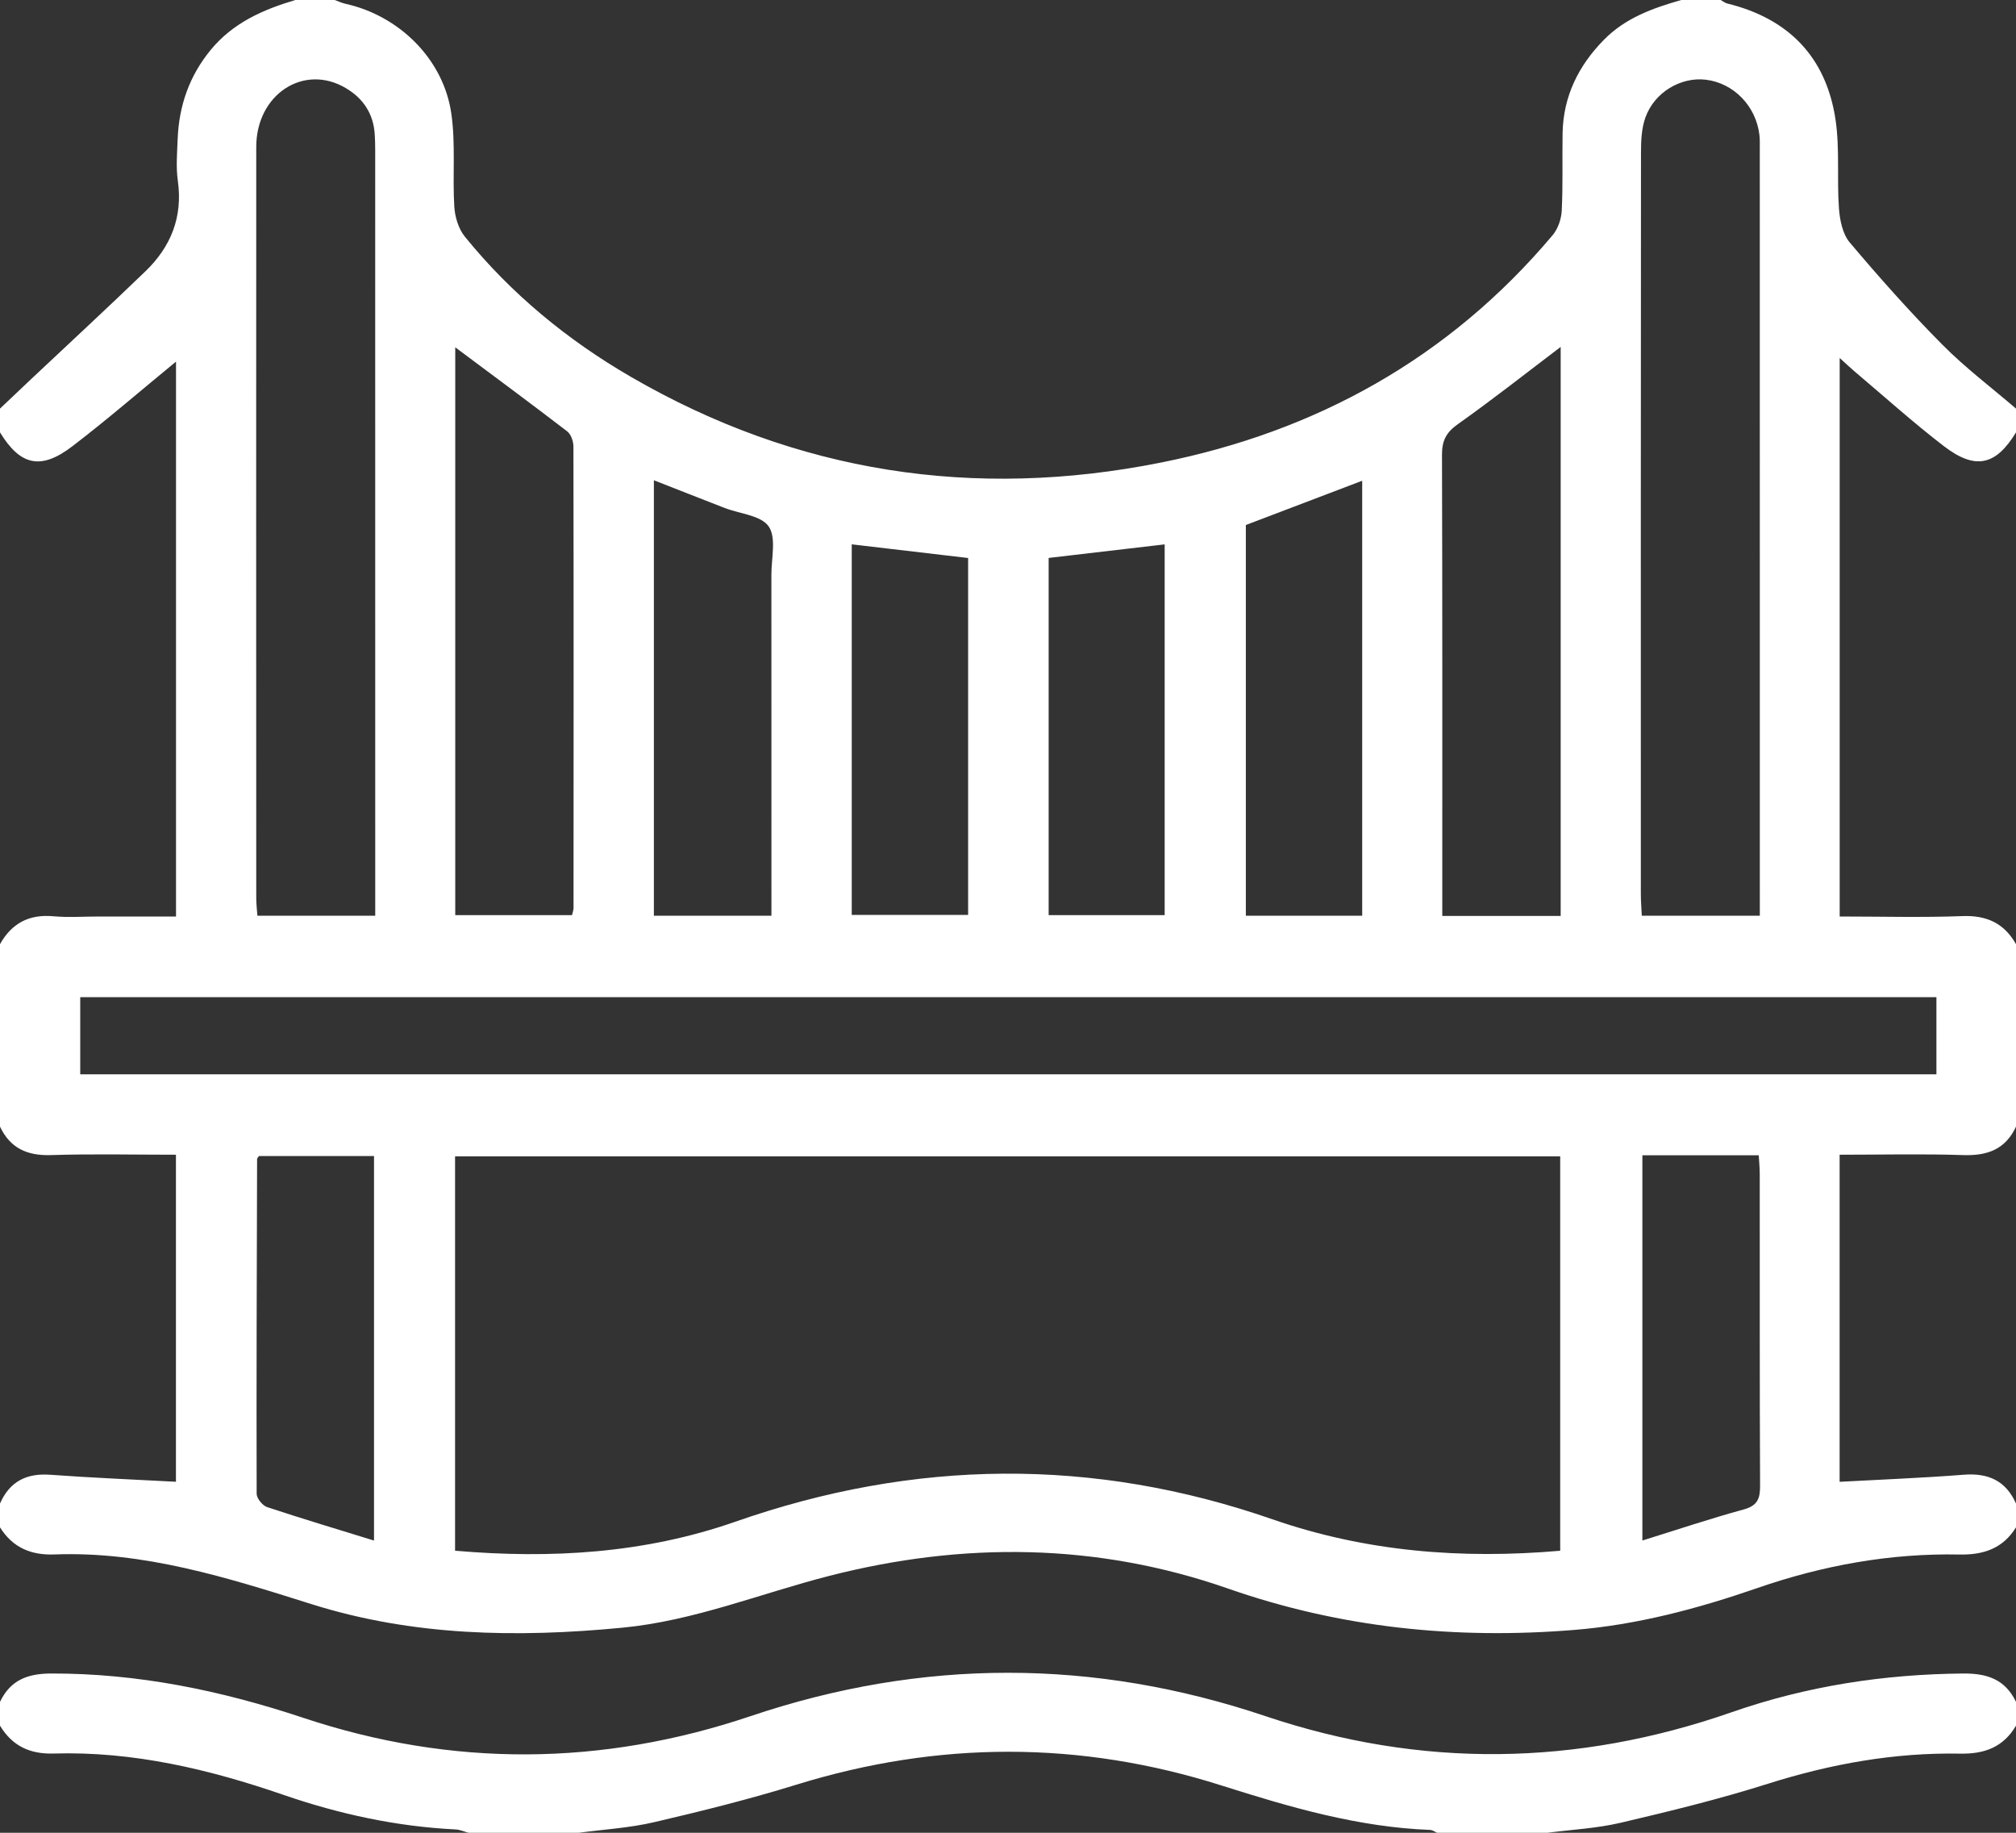 <?xml version="1.0" standalone="no"?>
<!-- Generator: Adobe Fireworks 10, Export SVG Extension by Aaron Beall (http://fireworks.abeall.com) . Version: 0.6.1  -->
<!DOCTYPE svg PUBLIC "-//W3C//DTD SVG 1.1//EN" "http://www.w3.org/Graphics/SVG/1.1/DTD/svg11.dtd">
<svg id="Untitled-P%E1gina%201" viewBox="0 0 55 50" style="background-color:#ffffff00" version="1.1"
	xmlns="http://www.w3.org/2000/svg" xmlns:xlink="http://www.w3.org/1999/xlink" xml:space="preserve"
	x="0px" y="0px" width="55px" height="50px"
>
	<rect x="0" y="0" width="55" height="50" fill="#333333" stroke="none"/>
	<g>
		<path d="M 0 11.796 C 0 11.58 0 11.364 0 11.147 C 0.281 10.881 0.561 10.614 0.842 10.349 C 1.885 9.368 2.937 8.396 3.967 7.402 C 4.662 6.732 4.992 5.92 4.851 4.928 C 4.799 4.557 4.832 4.171 4.847 3.793 C 4.882 2.885 5.165 2.071 5.748 1.362 C 6.356 0.621 7.176 0.263 8.057 0 C 8.415 0 8.773 0 9.131 0 C 9.23 0.035 9.326 0.082 9.428 0.104 C 10.894 0.43 12.1 1.615 12.313 3.099 C 12.433 3.931 12.343 4.792 12.394 5.637 C 12.411 5.916 12.508 6.24 12.679 6.452 C 13.948 8.019 15.484 9.28 17.219 10.285 C 21.735 12.902 26.577 13.634 31.654 12.623 C 35.898 11.778 39.532 9.775 42.36 6.414 C 42.505 6.241 42.596 5.973 42.607 5.745 C 42.642 5.043 42.618 4.338 42.63 3.635 C 42.649 2.629 43.06 1.797 43.755 1.088 C 44.343 0.488 45.093 0.221 45.869 0 C 46.227 0 46.585 0 46.943 0 C 47.003 0.033 47.06 0.08 47.124 0.096 C 48.792 0.505 49.819 1.552 50.076 3.261 C 50.195 4.055 50.111 4.879 50.17 5.686 C 50.193 6.005 50.27 6.385 50.465 6.616 C 51.273 7.573 52.108 8.513 52.99 9.402 C 53.613 10.031 54.327 10.569 55 11.147 C 55 11.364 55 11.58 55 11.796 C 54.45 12.7 53.892 12.832 53.029 12.169 C 52.192 11.526 51.406 10.817 50.598 10.135 C 50.471 10.027 50.351 9.912 50.19 9.766 C 50.19 14.882 50.19 19.921 50.19 25.003 C 51.328 25.003 52.435 25.034 53.539 24.992 C 54.201 24.967 54.676 25.186 55 25.758 C 55 27.417 55 29.076 55 30.736 C 54.712 31.357 54.217 31.534 53.56 31.512 C 52.442 31.475 51.322 31.502 50.188 31.502 C 50.188 34.532 50.188 37.493 50.188 40.425 C 51.337 40.362 52.457 40.32 53.574 40.232 C 54.241 40.18 54.721 40.393 55 41.017 C 55 41.234 55 41.45 55 41.667 C 54.644 42.245 54.111 42.422 53.462 42.409 C 51.568 42.37 49.73 42.705 47.942 43.324 C 46.317 43.886 44.663 44.327 42.947 44.466 C 39.724 44.728 36.58 44.413 33.499 43.336 C 29.927 42.089 26.27 42.058 22.626 42.991 C 20.747 43.472 18.938 44.217 16.98 44.405 C 14.109 44.682 11.264 44.635 8.491 43.76 C 6.202 43.038 3.922 42.315 1.485 42.407 C 0.845 42.431 0.345 42.219 0 41.667 C 0 41.45 0 41.234 0 41.017 C 0.266 40.416 0.722 40.185 1.372 40.233 C 2.508 40.316 3.645 40.362 4.8 40.424 C 4.8 37.481 4.8 34.507 4.8 31.502 C 3.633 31.502 2.509 31.476 1.387 31.512 C 0.743 31.532 0.28 31.326 0 30.736 C 0 29.076 0 27.417 0 25.758 C 0.322 25.184 0.799 24.935 1.46 24.997 C 1.869 25.034 2.283 25.003 2.695 25.003 C 3.402 25.003 4.11 25.003 4.802 25.003 C 4.802 19.89 4.802 14.858 4.802 9.865 C 3.857 10.64 2.938 11.437 1.975 12.174 C 1.113 12.834 0.553 12.701 0 11.796 ZM 42.565 42.306 C 42.565 38.676 42.565 35.103 42.565 31.547 C 32.484 31.547 22.456 31.547 12.415 31.547 C 12.415 35.154 12.415 38.716 12.415 42.305 C 15.036 42.531 17.591 42.378 20.061 41.514 C 24.943 39.806 29.823 39.749 34.715 41.448 C 37.258 42.331 39.872 42.54 42.565 42.306 ZM 52.829 27.204 C 35.916 27.204 19.047 27.204 2.189 27.204 C 2.189 27.935 2.189 28.628 2.189 29.309 C 19.089 29.309 35.947 29.309 52.829 29.309 C 52.829 28.602 52.829 27.923 52.829 27.204 ZM 10.237 24.981 C 10.237 24.764 10.237 24.602 10.237 24.441 C 10.237 17.662 10.237 10.882 10.236 4.103 C 10.236 3.959 10.233 3.815 10.224 3.671 C 10.19 3.103 9.909 2.683 9.432 2.402 C 8.288 1.726 6.992 2.574 6.991 4.007 C 6.987 10.841 6.989 17.674 6.991 24.508 C 6.991 24.663 7.011 24.818 7.022 24.981 C 8.1 24.981 9.132 24.981 10.237 24.981 ZM 48.011 24.982 C 48.011 24.77 48.011 24.61 48.011 24.451 C 48.011 17.654 48.011 10.857 48.01 4.059 C 48.01 3.933 48.015 3.806 48 3.681 C 47.907 2.893 47.299 2.268 46.541 2.175 C 45.858 2.092 45.136 2.515 44.889 3.207 C 44.784 3.502 44.769 3.841 44.769 4.16 C 44.763 10.903 44.764 17.646 44.765 24.389 C 44.765 24.58 44.781 24.772 44.791 24.982 C 45.87 24.982 46.902 24.982 48.011 24.982 ZM 12.42 24.965 C 13.516 24.965 14.562 24.965 15.606 24.965 C 15.626 24.877 15.647 24.825 15.647 24.774 C 15.649 20.576 15.652 16.379 15.644 12.181 C 15.644 12.04 15.577 11.847 15.473 11.767 C 14.47 10.997 13.453 10.246 12.42 9.475 C 12.42 14.622 12.42 19.778 12.42 24.965 ZM 42.578 24.987 C 42.578 19.774 42.578 14.619 42.578 9.464 C 41.628 10.184 40.718 10.903 39.772 11.572 C 39.453 11.797 39.339 12.023 39.34 12.406 C 39.352 16.405 39.348 20.404 39.348 24.403 C 39.348 24.593 39.348 24.783 39.348 24.987 C 40.467 24.987 41.502 24.987 42.578 24.987 ZM 21.046 24.982 C 21.046 24.725 21.046 24.528 21.046 24.332 C 21.046 21.447 21.047 18.562 21.045 15.677 C 21.044 15.228 21.184 14.666 20.97 14.36 C 20.759 14.058 20.183 14.018 19.768 13.857 C 19.129 13.61 18.492 13.357 17.839 13.102 C 17.839 17.092 17.839 21.029 17.839 24.982 C 18.912 24.982 19.944 24.982 21.046 24.982 ZM 37.163 24.981 C 37.163 20.999 37.163 17.065 37.163 13.115 C 36.076 13.529 35.029 13.927 33.989 14.323 C 33.989 17.873 33.989 21.416 33.989 24.981 C 35.055 24.981 36.087 24.981 37.163 24.981 ZM 10.204 42.028 C 10.204 38.469 10.204 35.016 10.204 31.537 C 9.129 31.537 8.085 31.537 7.066 31.537 C 7.032 31.587 7.014 31.601 7.014 31.615 C 7.005 34.661 6.994 37.707 7.002 40.753 C 7.003 40.877 7.162 41.073 7.287 41.115 C 8.233 41.429 9.188 41.714 10.204 42.028 ZM 44.807 31.517 C 44.807 35.029 44.807 38.492 44.807 42.027 C 45.766 41.729 46.661 41.428 47.57 41.18 C 47.946 41.077 48.02 40.889 48.018 40.531 C 48.005 37.701 48.011 34.87 48.009 32.04 C 48.009 31.869 47.992 31.697 47.982 31.517 C 46.899 31.517 45.882 31.517 44.807 31.517 ZM 26.412 15.223 C 25.32 15.095 24.283 14.973 23.237 14.85 C 23.237 18.237 23.237 21.609 23.237 24.959 C 24.324 24.959 25.368 24.959 26.412 24.959 C 26.412 21.693 26.412 18.471 26.412 15.223 ZM 28.609 15.221 C 28.609 18.477 28.609 21.724 28.609 24.965 C 29.69 24.965 30.734 24.965 31.774 24.965 C 31.774 21.566 31.774 18.207 31.774 14.851 C 30.717 14.975 29.691 15.095 28.609 15.221 Z" fill="#ffffff"/>
		<path d="M 0 46.429 C 0.282 45.838 0.746 45.657 1.391 45.655 C 3.759 45.648 6.032 46.118 8.271 46.863 C 12.339 48.218 16.419 48.185 20.479 46.817 C 25.163 45.24 29.837 45.242 34.521 46.817 C 38.769 48.246 43.014 48.187 47.243 46.711 C 49.287 45.998 51.392 45.674 53.556 45.655 C 54.216 45.649 54.705 45.815 55 46.429 C 55 46.645 55 46.861 55 47.078 C 54.656 47.661 54.147 47.853 53.481 47.841 C 51.687 47.807 49.945 48.121 48.23 48.663 C 46.91 49.081 45.561 49.411 44.213 49.727 C 43.562 49.88 42.883 49.913 42.217 50 C 41.214 50 40.212 50 39.209 50 C 39.145 49.973 39.081 49.925 39.016 49.922 C 37.05 49.847 35.187 49.301 33.326 48.71 C 29.466 47.483 25.598 47.49 21.723 48.689 C 20.447 49.084 19.147 49.408 17.846 49.711 C 17.175 49.868 16.477 49.908 15.791 50 C 14.788 50 13.786 50 12.783 50 C 12.666 49.969 12.55 49.915 12.431 49.909 C 10.82 49.83 9.258 49.491 7.737 48.967 C 5.703 48.265 3.631 47.774 1.466 47.838 C 0.813 47.858 0.335 47.631 0 47.078 C 0 46.861 0 46.645 0 46.429 Z" fill="#ffffff"/>
	</g>
</svg>